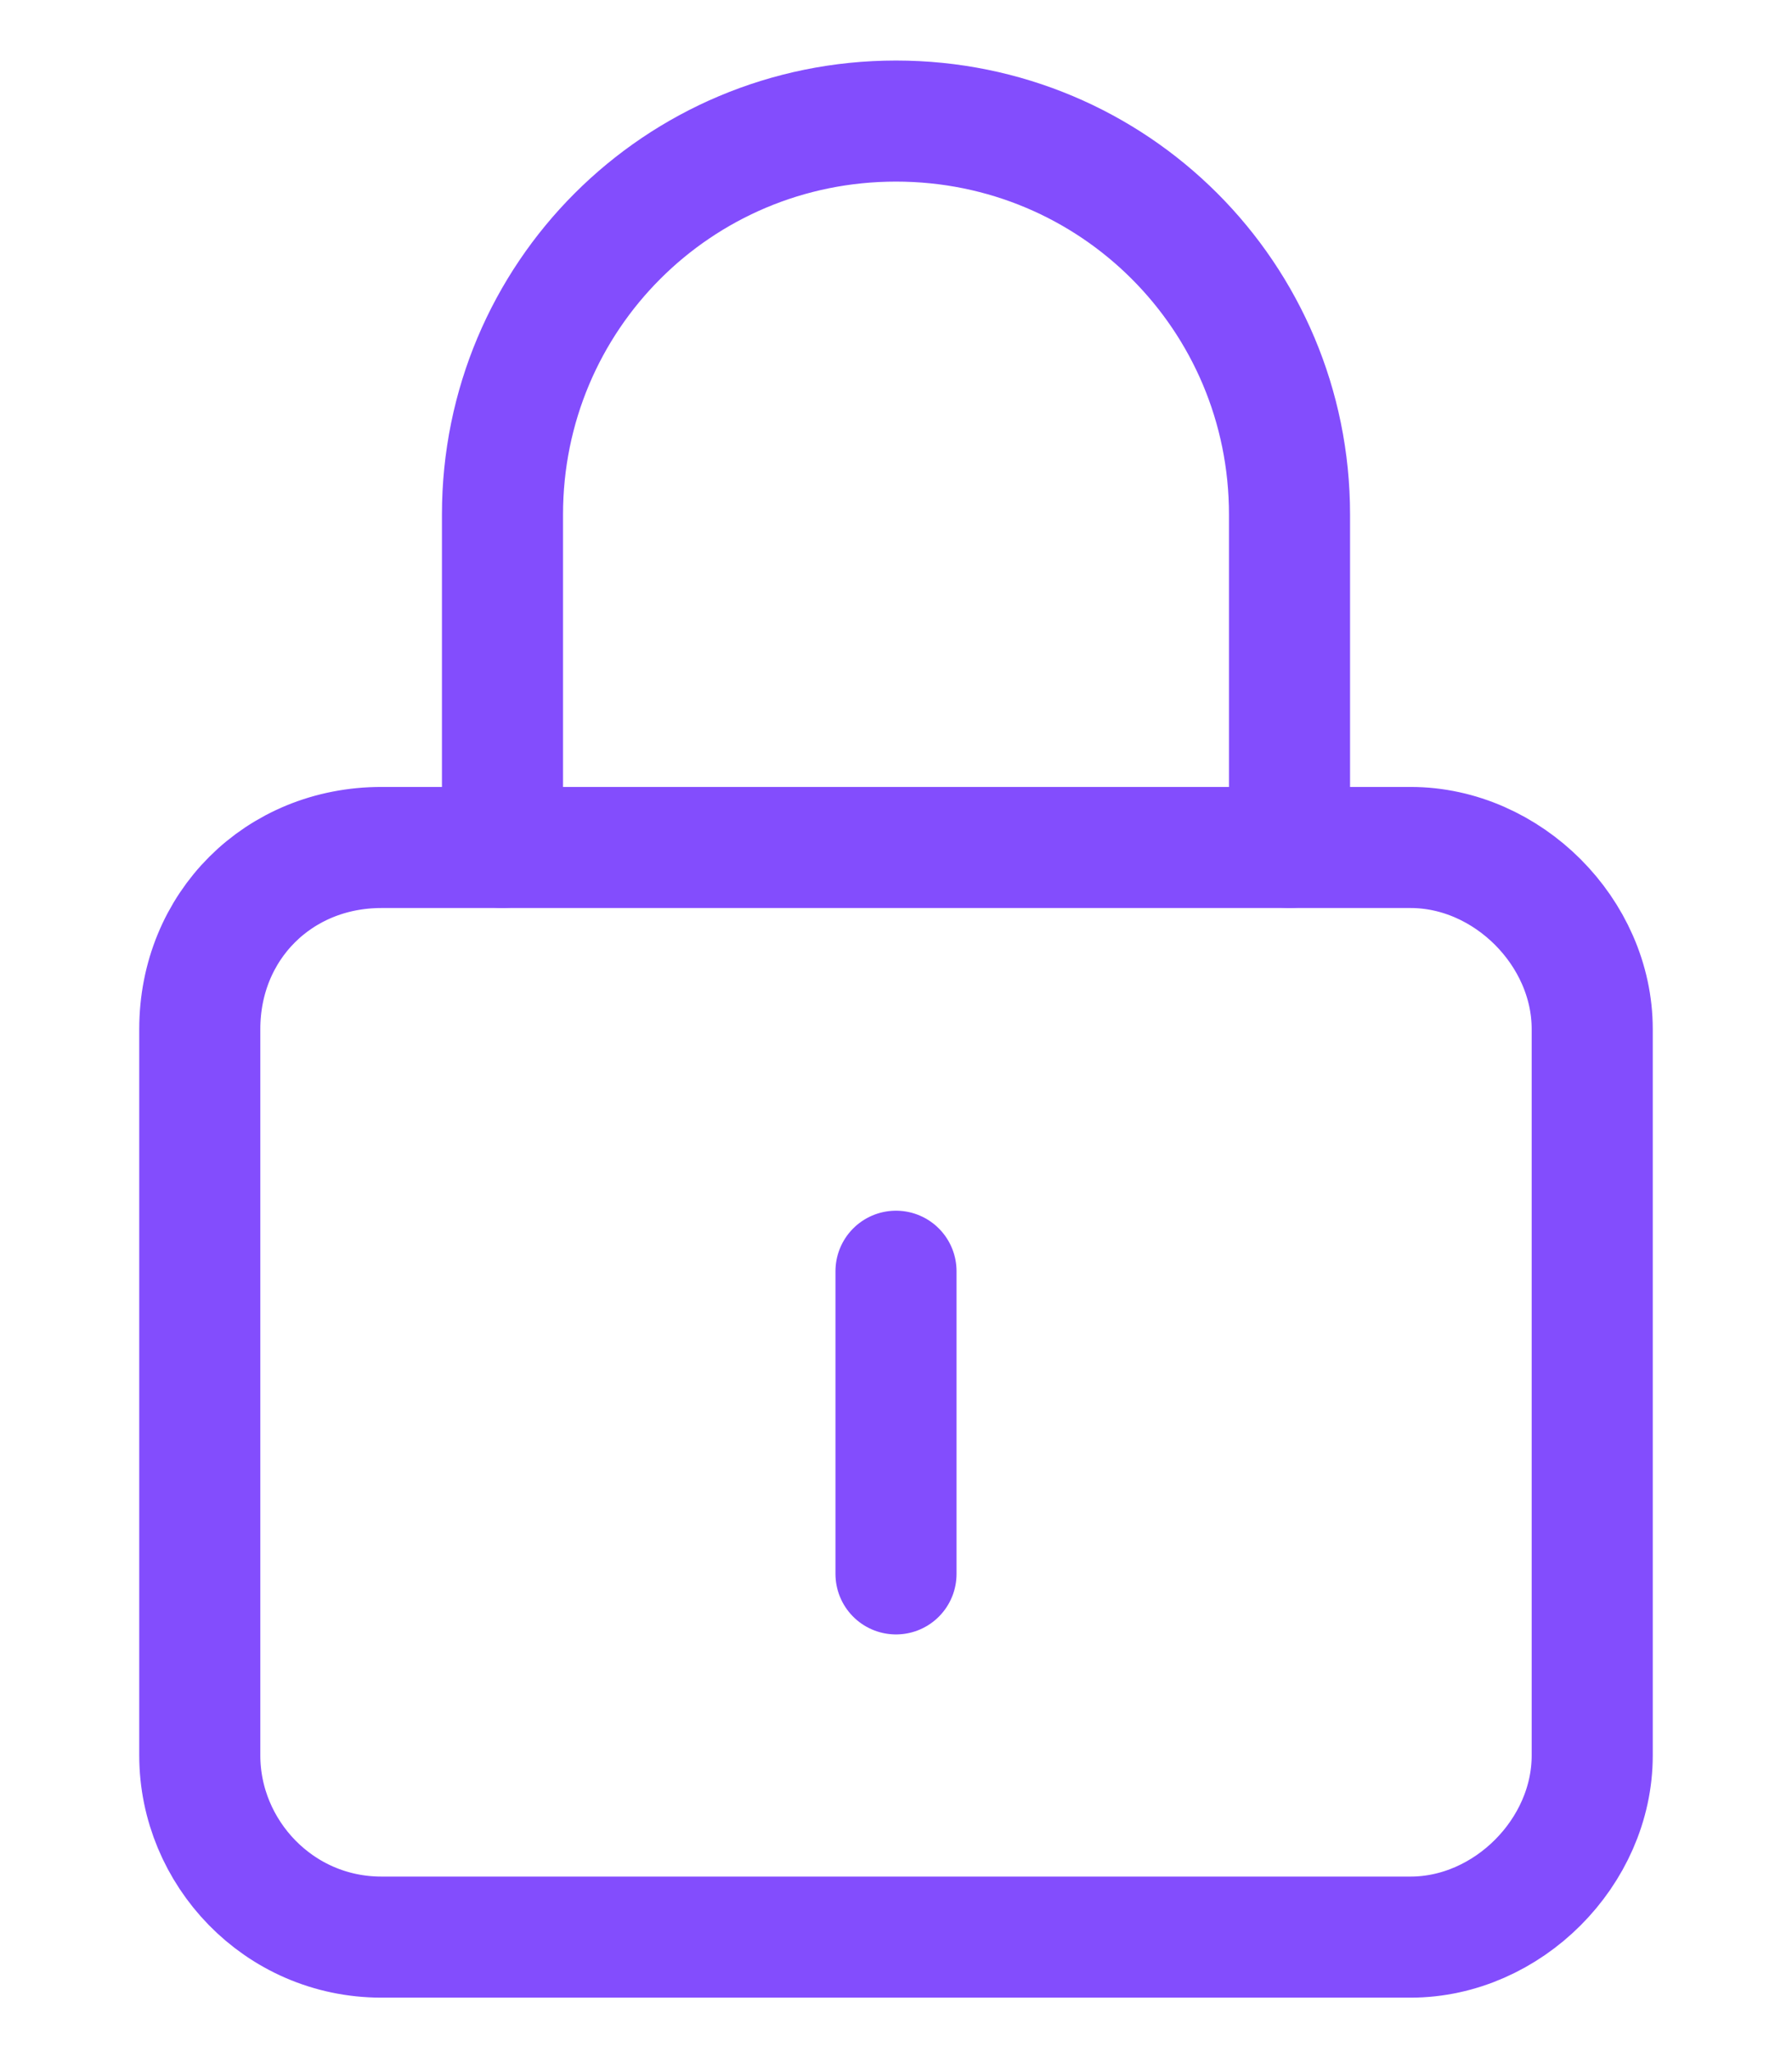 <?xml version="1.0" encoding="utf-8"?>
<!-- Generator: Adobe Illustrator 26.2.1, SVG Export Plug-In . SVG Version: 6.00 Build 0)  -->
<svg version="1.1" id="Layer_1" xmlns="http://www.w3.org/2000/svg" xmlns:xlink="http://www.w3.org/1999/xlink" x="0px" y="0px"
	 viewBox="0 0 29.6 33.9" style="enable-background:new 0 0 29.6 33.9;" xml:space="preserve">
<style type="text/css">
	.st0{fill:none;stroke:#834DFD;stroke-width:2;stroke-linecap:round;stroke-linejoin:round;}
</style>
<g>
	<g>
		<path class="st0" d="M26.3,29c0,1.6-1.4,3-3,3h-17c-1.7,0-3-1.4-3-3V17c0-1.7,1.3-3,3-3h17c1.6,0,3,1.4,3,3V29z"/>
	</g>
	<path class="st0" d="M8.3,14V8.5c0-3.6,2.9-6.5,6.5-6.5h0c3.6,0,6.5,2.9,6.5,6.5V14"/>
	<line class="st0" x1="14.8" y1="21" x2="14.8" y2="26"/>
</g>
</svg>
